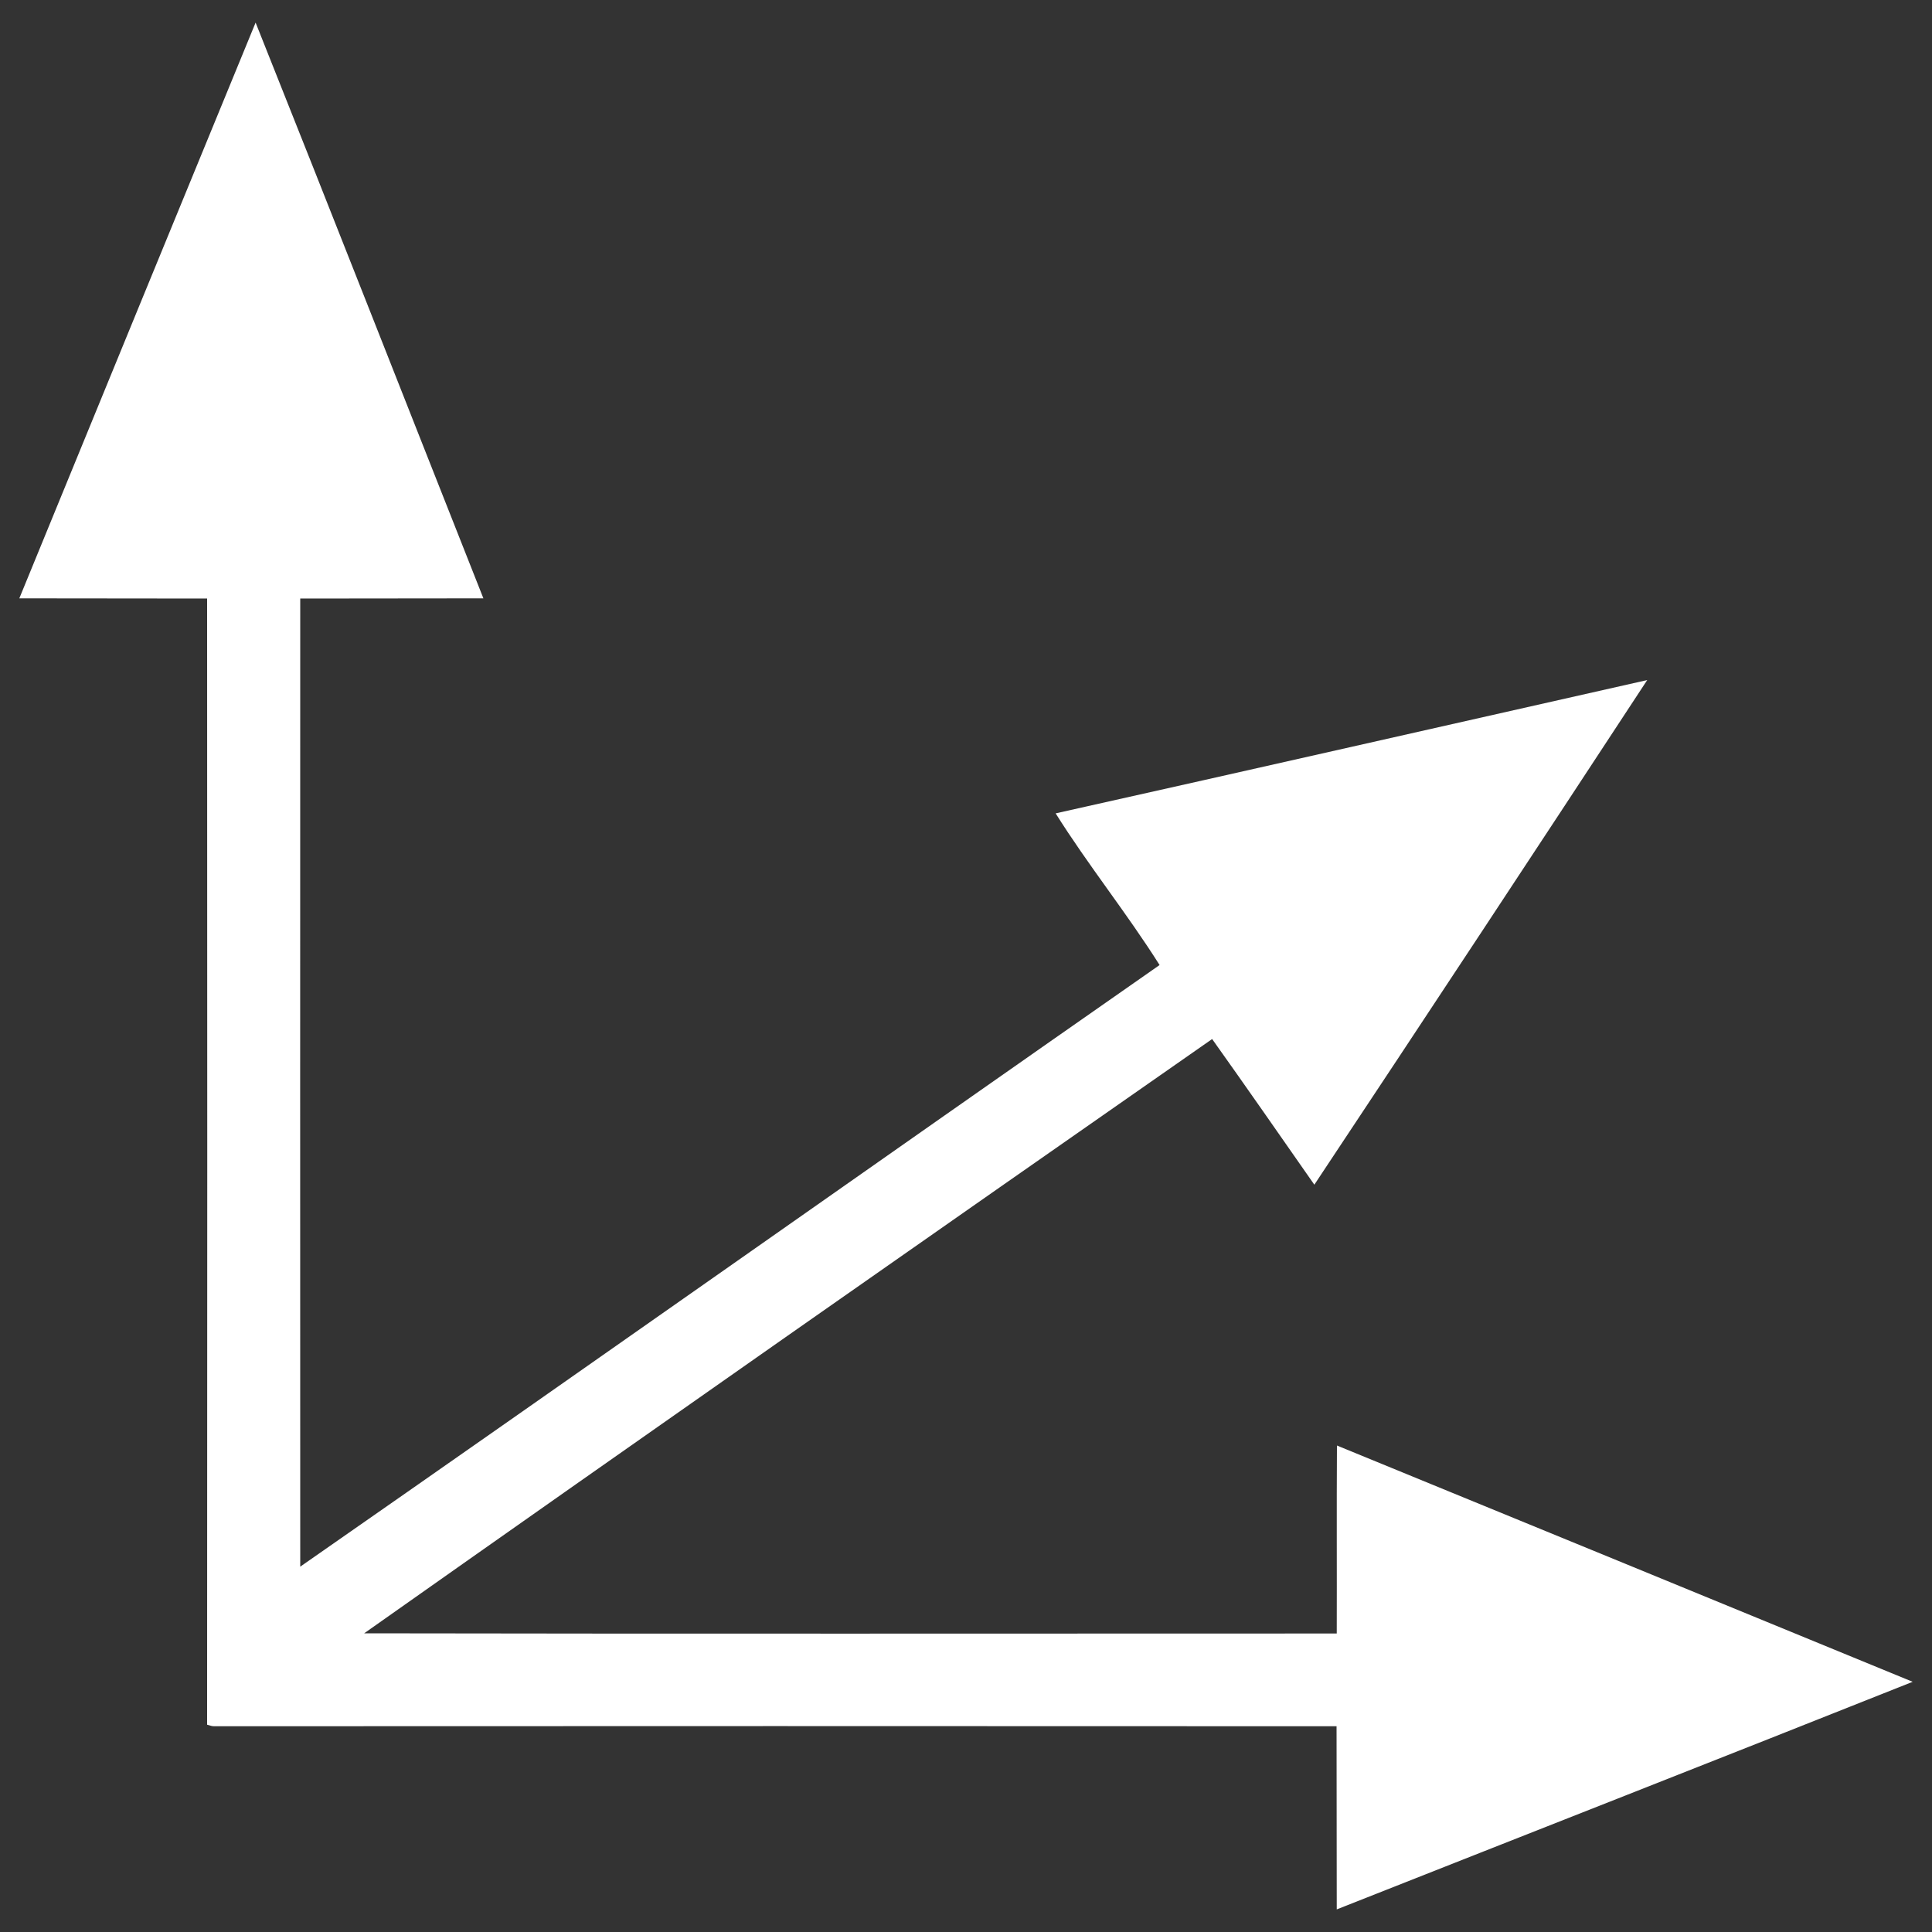 <?xml version="1.0" encoding="utf-8"?>
<!-- Svg Vector Icons : http://www.onlinewebfonts.com/icon -->
<!DOCTYPE svg PUBLIC "-//W3C//DTD SVG 1.1//EN" "http://www.w3.org/Graphics/SVG/1.1/DTD/svg11.dtd">
<svg version="1.1" xmlns="http://www.w3.org/2000/svg" xmlns:xlink="http://www.w3.org/1999/xlink" x="0px" y="0px" viewBox="0 0 1000 1000" enable-background="new 0 0 1000 1000" xml:space="preserve">
<rect x="0" y="0" width="1000" height="1000" fill="#333333" stroke="none"/>
<g><path d="M10,309.7c40.7-99.4,81.5-198.7,122.3-298c39.6,99.2,78.6,198.7,117.9,298c-31.6,0.1-63.2,0-94.8,0.1c0,167-0.1,334.1,0,501.1c148.5-103.4,296.4-207.8,444.8-311.4c-16.9-26.8-37-51.7-53.8-78.5c102.1-22.8,204.1-46,306.2-69C795.4,439.2,738,526.3,680.3,613.2c-17.6-25.2-35.1-50.4-52.9-75.4C480.9,640,334.5,742.4,188.5,845.4c167.8,0.3,335.6,0.1,503.4,0.1c0.1-32.5-0.1-64.9,0.1-97.3c99.4,40.7,198.7,81.5,298,122.3C890.8,910,791.3,949,691.9,988.3c-0.1-31.6,0-63.2-0.1-94.8c-193.7-0.1-387.4-0.1-581.1,0c-1.2,0-2.3-0.5-3.5-0.8c0.1-194.3,0.1-388.6,0-582.9C74.9,309.7,42.5,309.8,10,309.7L10,309.7z" style="fill:#ffffff"/></g>
</svg>